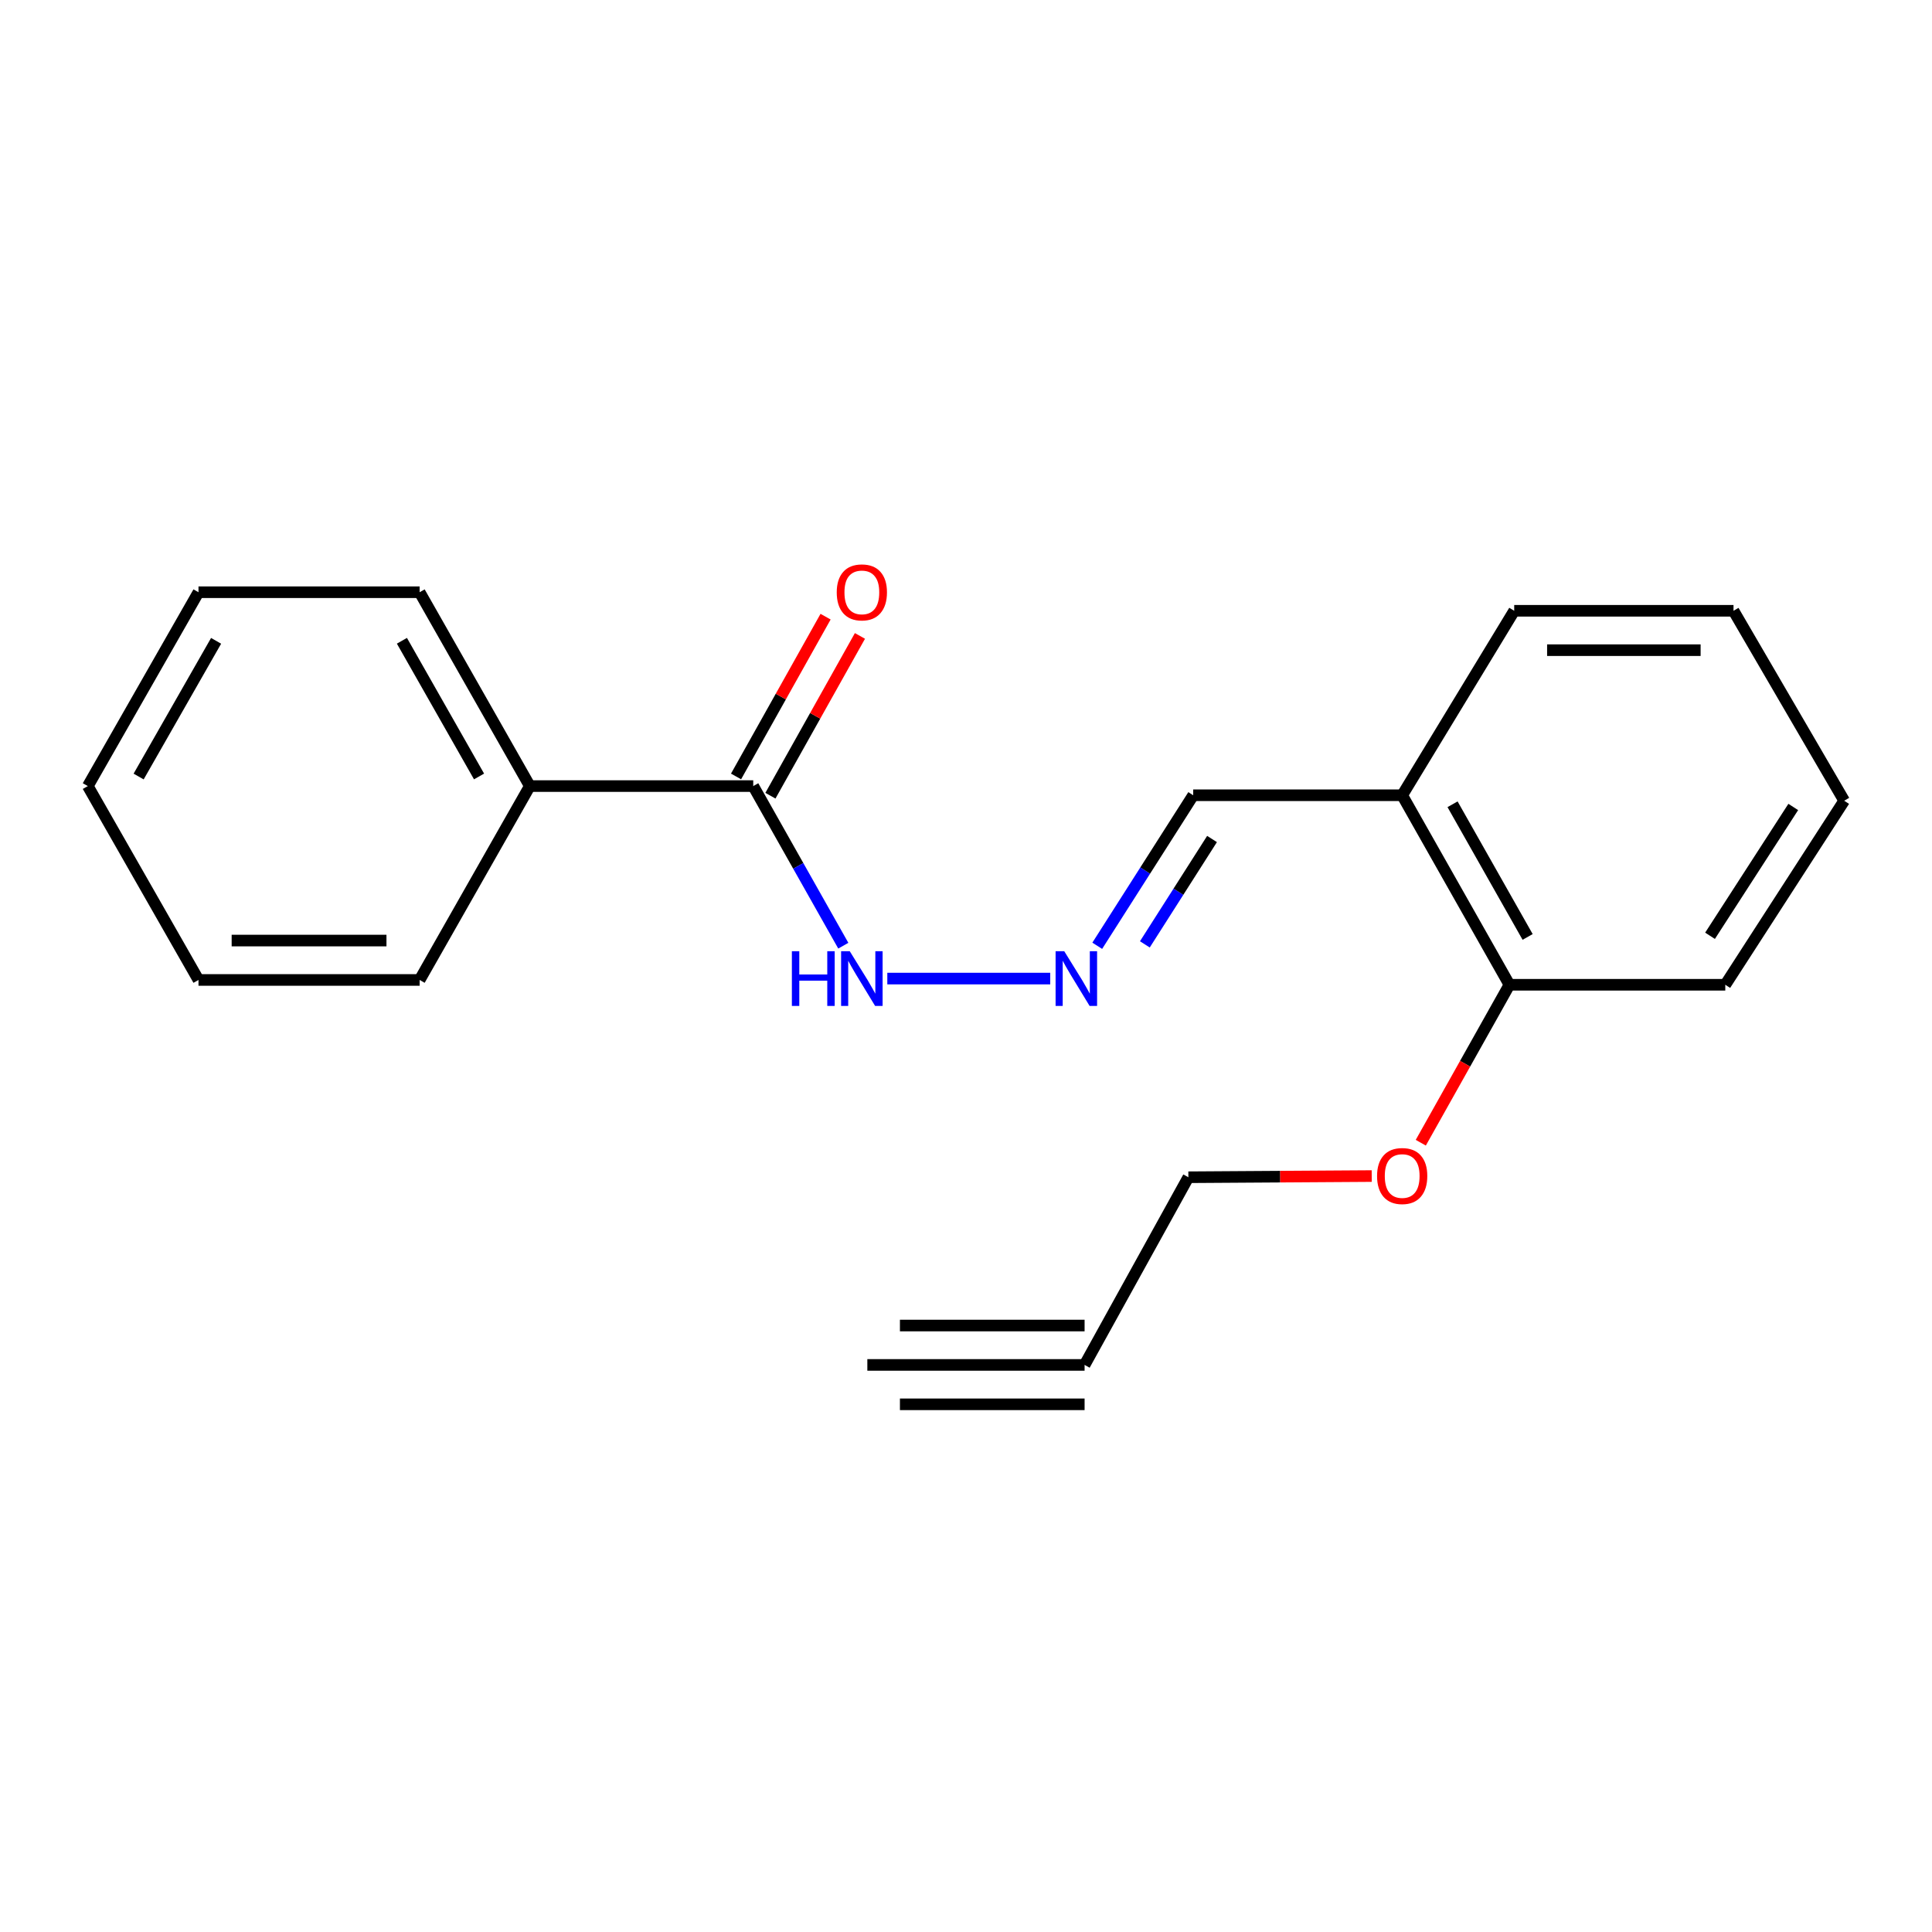 <?xml version='1.0' encoding='iso-8859-1'?>
<svg version='1.1' baseProfile='full'
              xmlns='http://www.w3.org/2000/svg'
                      xmlns:rdkit='http://www.rdkit.org/xml'
                      xmlns:xlink='http://www.w3.org/1999/xlink'
                  xml:space='preserve'
width='1000px' height='1000px' viewBox='0 0 1000 1000'>
<!-- END OF HEADER -->
<rect style='opacity:1.0;fill:#FFFFFF;stroke:none' width='1000' height='1000' x='0' y='0'> </rect>
<path class='bond-4' d='M 389.875,406.873 L 413.182,448.181' style='fill:none;fill-rule:evenodd;stroke:#000000;stroke-width:6px;stroke-linecap:butt;stroke-linejoin:miter;stroke-opacity:1' />
<path class='bond-4' d='M 413.182,448.181 L 436.49,489.489' style='fill:none;fill-rule:evenodd;stroke:#0000FF;stroke-width:6px;stroke-linecap:butt;stroke-linejoin:miter;stroke-opacity:1' />
<path class='bond-5' d='M 398.769,411.856 L 421.937,370.505' style='fill:none;fill-rule:evenodd;stroke:#000000;stroke-width:6px;stroke-linecap:butt;stroke-linejoin:miter;stroke-opacity:1' />
<path class='bond-5' d='M 421.937,370.505 L 445.106,329.154' style='fill:none;fill-rule:evenodd;stroke:#FF0000;stroke-width:6px;stroke-linecap:butt;stroke-linejoin:miter;stroke-opacity:1' />
<path class='bond-5' d='M 380.981,401.89 L 404.15,360.539' style='fill:none;fill-rule:evenodd;stroke:#000000;stroke-width:6px;stroke-linecap:butt;stroke-linejoin:miter;stroke-opacity:1' />
<path class='bond-5' d='M 404.15,360.539 L 427.318,319.188' style='fill:none;fill-rule:evenodd;stroke:#FF0000;stroke-width:6px;stroke-linecap:butt;stroke-linejoin:miter;stroke-opacity:1' />
<path class='bond-7' d='M 389.875,406.873 L 274.234,406.873' style='fill:none;fill-rule:evenodd;stroke:#000000;stroke-width:6px;stroke-linecap:butt;stroke-linejoin:miter;stroke-opacity:1' />
<path class='bond-0' d='M 561.383,706.483 L 615.098,609.339' style='fill:none;fill-rule:evenodd;stroke:#000000;stroke-width:6px;stroke-linecap:butt;stroke-linejoin:miter;stroke-opacity:1' />
<path class='bond-1' d='M 561.383,706.483 L 448.936,706.483' style='fill:none;fill-rule:evenodd;stroke:#000000;stroke-width:6px;stroke-linecap:butt;stroke-linejoin:miter;stroke-opacity:1' />
<path class='bond-1' d='M 561.383,686.094 L 465.803,686.094' style='fill:none;fill-rule:evenodd;stroke:#000000;stroke-width:6px;stroke-linecap:butt;stroke-linejoin:miter;stroke-opacity:1' />
<path class='bond-1' d='M 561.383,726.872 L 465.803,726.872' style='fill:none;fill-rule:evenodd;stroke:#000000;stroke-width:6px;stroke-linecap:butt;stroke-linejoin:miter;stroke-opacity:1' />
<path class='bond-2' d='M 543.597,506.509 L 459.271,506.509' style='fill:none;fill-rule:evenodd;stroke:#0000FF;stroke-width:6px;stroke-linecap:butt;stroke-linejoin:miter;stroke-opacity:1' />
<path class='bond-8' d='M 567.932,489.536 L 592.767,450.578' style='fill:none;fill-rule:evenodd;stroke:#0000FF;stroke-width:6px;stroke-linecap:butt;stroke-linejoin:miter;stroke-opacity:1' />
<path class='bond-8' d='M 592.767,450.578 L 617.601,411.62' style='fill:none;fill-rule:evenodd;stroke:#000000;stroke-width:6px;stroke-linecap:butt;stroke-linejoin:miter;stroke-opacity:1' />
<path class='bond-8' d='M 592.576,488.808 L 609.96,461.538' style='fill:none;fill-rule:evenodd;stroke:#0000FF;stroke-width:6px;stroke-linecap:butt;stroke-linejoin:miter;stroke-opacity:1' />
<path class='bond-8' d='M 609.96,461.538 L 627.344,434.267' style='fill:none;fill-rule:evenodd;stroke:#000000;stroke-width:6px;stroke-linecap:butt;stroke-linejoin:miter;stroke-opacity:1' />
<path class='bond-3' d='M 725.766,411.62 L 617.601,411.62' style='fill:none;fill-rule:evenodd;stroke:#000000;stroke-width:6px;stroke-linecap:butt;stroke-linejoin:miter;stroke-opacity:1' />
<path class='bond-6' d='M 725.766,411.62 L 781.282,509.715' style='fill:none;fill-rule:evenodd;stroke:#000000;stroke-width:6px;stroke-linecap:butt;stroke-linejoin:miter;stroke-opacity:1' />
<path class='bond-6' d='M 751.838,416.291 L 790.699,484.958' style='fill:none;fill-rule:evenodd;stroke:#000000;stroke-width:6px;stroke-linecap:butt;stroke-linejoin:miter;stroke-opacity:1' />
<path class='bond-11' d='M 725.766,411.62 L 783.751,316.141' style='fill:none;fill-rule:evenodd;stroke:#000000;stroke-width:6px;stroke-linecap:butt;stroke-linejoin:miter;stroke-opacity:1' />
<path class='bond-9' d='M 781.282,509.715 L 758.338,550.592' style='fill:none;fill-rule:evenodd;stroke:#000000;stroke-width:6px;stroke-linecap:butt;stroke-linejoin:miter;stroke-opacity:1' />
<path class='bond-9' d='M 758.338,550.592 L 735.395,591.47' style='fill:none;fill-rule:evenodd;stroke:#FF0000;stroke-width:6px;stroke-linecap:butt;stroke-linejoin:miter;stroke-opacity:1' />
<path class='bond-12' d='M 781.282,509.715 L 893.004,509.715' style='fill:none;fill-rule:evenodd;stroke:#000000;stroke-width:6px;stroke-linecap:butt;stroke-linejoin:miter;stroke-opacity:1' />
<path class='bond-13' d='M 274.234,406.873 L 217.2,306.535' style='fill:none;fill-rule:evenodd;stroke:#000000;stroke-width:6px;stroke-linecap:butt;stroke-linejoin:miter;stroke-opacity:1' />
<path class='bond-13' d='M 247.953,401.898 L 208.03,331.662' style='fill:none;fill-rule:evenodd;stroke:#000000;stroke-width:6px;stroke-linecap:butt;stroke-linejoin:miter;stroke-opacity:1' />
<path class='bond-14' d='M 274.234,406.873 L 217.2,507.223' style='fill:none;fill-rule:evenodd;stroke:#000000;stroke-width:6px;stroke-linecap:butt;stroke-linejoin:miter;stroke-opacity:1' />
<path class='bond-10' d='M 709.999,608.727 L 662.549,609.033' style='fill:none;fill-rule:evenodd;stroke:#FF0000;stroke-width:6px;stroke-linecap:butt;stroke-linejoin:miter;stroke-opacity:1' />
<path class='bond-10' d='M 662.549,609.033 L 615.098,609.339' style='fill:none;fill-rule:evenodd;stroke:#000000;stroke-width:6px;stroke-linecap:butt;stroke-linejoin:miter;stroke-opacity:1' />
<path class='bond-15' d='M 783.751,316.141 L 897.263,316.141' style='fill:none;fill-rule:evenodd;stroke:#000000;stroke-width:6px;stroke-linecap:butt;stroke-linejoin:miter;stroke-opacity:1' />
<path class='bond-15' d='M 800.778,336.53 L 880.236,336.53' style='fill:none;fill-rule:evenodd;stroke:#000000;stroke-width:6px;stroke-linecap:butt;stroke-linejoin:miter;stroke-opacity:1' />
<path class='bond-21' d='M 893.004,509.715 L 954.545,414.463' style='fill:none;fill-rule:evenodd;stroke:#000000;stroke-width:6px;stroke-linecap:butt;stroke-linejoin:miter;stroke-opacity:1' />
<path class='bond-21' d='M 885.109,484.362 L 928.188,417.686' style='fill:none;fill-rule:evenodd;stroke:#000000;stroke-width:6px;stroke-linecap:butt;stroke-linejoin:miter;stroke-opacity:1' />
<path class='bond-18' d='M 217.2,306.535 L 102.737,306.535' style='fill:none;fill-rule:evenodd;stroke:#000000;stroke-width:6px;stroke-linecap:butt;stroke-linejoin:miter;stroke-opacity:1' />
<path class='bond-17' d='M 217.2,507.223 L 102.737,507.223' style='fill:none;fill-rule:evenodd;stroke:#000000;stroke-width:6px;stroke-linecap:butt;stroke-linejoin:miter;stroke-opacity:1' />
<path class='bond-17' d='M 200.031,486.833 L 119.907,486.833' style='fill:none;fill-rule:evenodd;stroke:#000000;stroke-width:6px;stroke-linecap:butt;stroke-linejoin:miter;stroke-opacity:1' />
<path class='bond-16' d='M 897.263,316.141 L 954.545,414.463' style='fill:none;fill-rule:evenodd;stroke:#000000;stroke-width:6px;stroke-linecap:butt;stroke-linejoin:miter;stroke-opacity:1' />
<path class='bond-19' d='M 102.737,507.223 L 45.455,406.873' style='fill:none;fill-rule:evenodd;stroke:#000000;stroke-width:6px;stroke-linecap:butt;stroke-linejoin:miter;stroke-opacity:1' />
<path class='bond-20' d='M 102.737,306.535 L 45.455,406.873' style='fill:none;fill-rule:evenodd;stroke:#000000;stroke-width:6px;stroke-linecap:butt;stroke-linejoin:miter;stroke-opacity:1' />
<path class='bond-20' d='M 111.852,331.695 L 71.754,401.931' style='fill:none;fill-rule:evenodd;stroke:#000000;stroke-width:6px;stroke-linecap:butt;stroke-linejoin:miter;stroke-opacity:1' />
<path  class='atom-3' d='M 550.853 492.349
L 560.133 507.349
Q 561.053 508.829, 562.533 511.509
Q 564.013 514.189, 564.093 514.349
L 564.093 492.349
L 567.853 492.349
L 567.853 520.669
L 563.973 520.669
L 554.013 504.269
Q 552.853 502.349, 551.613 500.149
Q 550.413 497.949, 550.053 497.269
L 550.053 520.669
L 546.373 520.669
L 546.373 492.349
L 550.853 492.349
' fill='#0000FF'/>
<path  class='atom-5' d='M 409.873 492.349
L 413.713 492.349
L 413.713 504.389
L 428.193 504.389
L 428.193 492.349
L 432.033 492.349
L 432.033 520.669
L 428.193 520.669
L 428.193 507.589
L 413.713 507.589
L 413.713 520.669
L 409.873 520.669
L 409.873 492.349
' fill='#0000FF'/>
<path  class='atom-5' d='M 439.833 492.349
L 449.113 507.349
Q 450.033 508.829, 451.513 511.509
Q 452.993 514.189, 453.073 514.349
L 453.073 492.349
L 456.833 492.349
L 456.833 520.669
L 452.953 520.669
L 442.993 504.269
Q 441.833 502.349, 440.593 500.149
Q 439.393 497.949, 439.033 497.269
L 439.033 520.669
L 435.353 520.669
L 435.353 492.349
L 439.833 492.349
' fill='#0000FF'/>
<path  class='atom-6' d='M 433.093 306.615
Q 433.093 299.815, 436.453 296.015
Q 439.813 292.215, 446.093 292.215
Q 452.373 292.215, 455.733 296.015
Q 459.093 299.815, 459.093 306.615
Q 459.093 313.495, 455.693 317.415
Q 452.293 321.295, 446.093 321.295
Q 439.853 321.295, 436.453 317.415
Q 433.093 313.535, 433.093 306.615
M 446.093 318.095
Q 450.413 318.095, 452.733 315.215
Q 455.093 312.295, 455.093 306.615
Q 455.093 301.055, 452.733 298.255
Q 450.413 295.415, 446.093 295.415
Q 441.773 295.415, 439.413 298.215
Q 437.093 301.015, 437.093 306.615
Q 437.093 312.335, 439.413 315.215
Q 441.773 318.095, 446.093 318.095
' fill='#FF0000'/>
<path  class='atom-10' d='M 712.766 608.706
Q 712.766 601.906, 716.126 598.106
Q 719.486 594.306, 725.766 594.306
Q 732.046 594.306, 735.406 598.106
Q 738.766 601.906, 738.766 608.706
Q 738.766 615.586, 735.366 619.506
Q 731.966 623.386, 725.766 623.386
Q 719.526 623.386, 716.126 619.506
Q 712.766 615.626, 712.766 608.706
M 725.766 620.186
Q 730.086 620.186, 732.406 617.306
Q 734.766 614.386, 734.766 608.706
Q 734.766 603.146, 732.406 600.346
Q 730.086 597.506, 725.766 597.506
Q 721.446 597.506, 719.086 600.306
Q 716.766 603.106, 716.766 608.706
Q 716.766 614.426, 719.086 617.306
Q 721.446 620.186, 725.766 620.186
' fill='#FF0000'/>
</svg>
